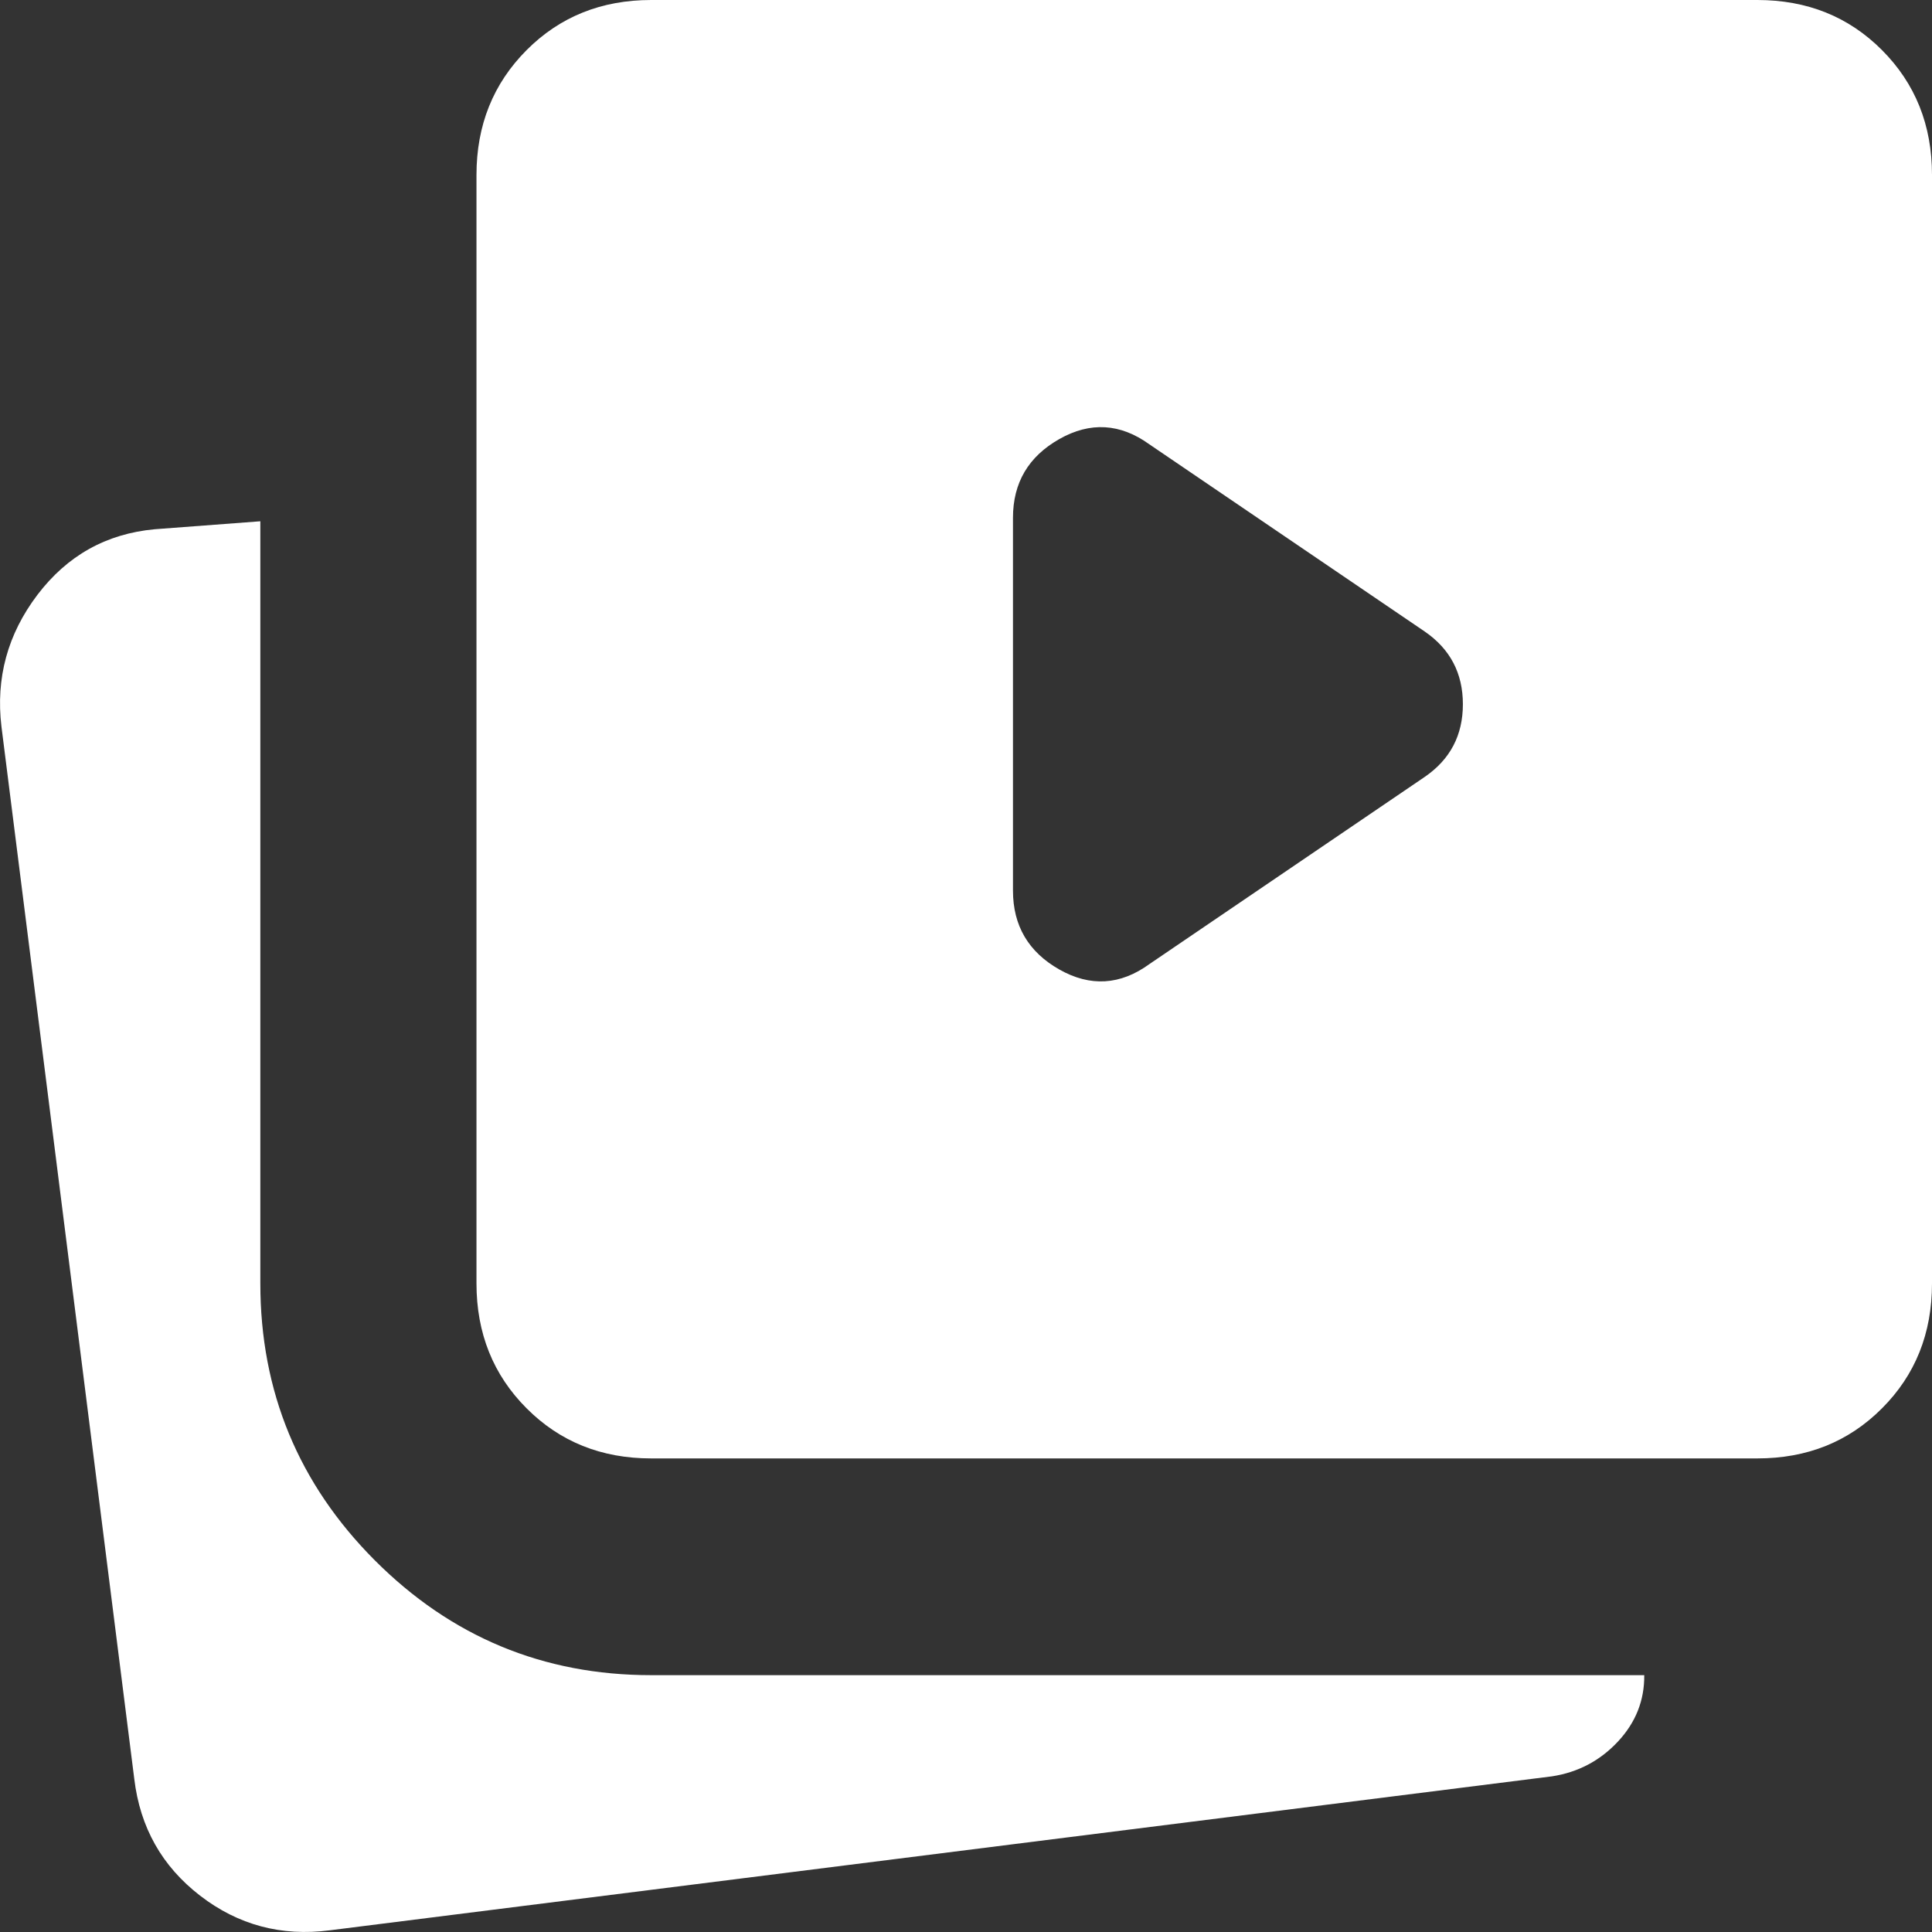 <svg xmlns="http://www.w3.org/2000/svg" width="16" height="16" viewBox="0 0 16 16" fill="none">
  <rect x="0" y="0" width="16" height="16" fill="#333333" stroke="none"/>
  <path d="M9.519 7.984L11.799 6.434C12.01 6.289 12.115 6.089 12.115 5.832C12.115 5.576 12.01 5.375 11.799 5.23L9.519 3.68C9.278 3.506 9.029 3.491 8.773 3.636C8.517 3.781 8.389 3.998 8.389 4.288V7.376C8.389 7.666 8.517 7.884 8.773 8.029C9.029 8.174 9.278 8.159 9.519 7.984ZM2.731 15.986C2.33 16.038 1.972 15.942 1.657 15.699C1.342 15.456 1.16 15.134 1.112 14.732L0.012 6.017C-0.036 5.615 0.063 5.252 0.31 4.926C0.557 4.601 0.88 4.42 1.281 4.383L2.156 4.317V10.629C2.156 11.524 2.472 12.288 3.104 12.922C3.737 13.556 4.5 13.873 5.393 13.873H13.617C13.619 14.082 13.546 14.266 13.398 14.424C13.25 14.582 13.068 14.678 12.852 14.711L2.731 15.986ZM5.393 12.078C4.981 12.078 4.637 11.94 4.361 11.663C4.085 11.387 3.946 11.042 3.946 10.629V1.449C3.946 1.036 4.085 0.692 4.361 0.415C4.637 0.138 4.981 0 5.393 0H14.553C14.966 0 15.31 0.138 15.586 0.415C15.862 0.692 16 1.036 16 1.449V10.629C16 11.042 15.862 11.387 15.586 11.663C15.31 11.94 14.966 12.078 14.553 12.078H5.393Z" fill="white"/>
</svg>